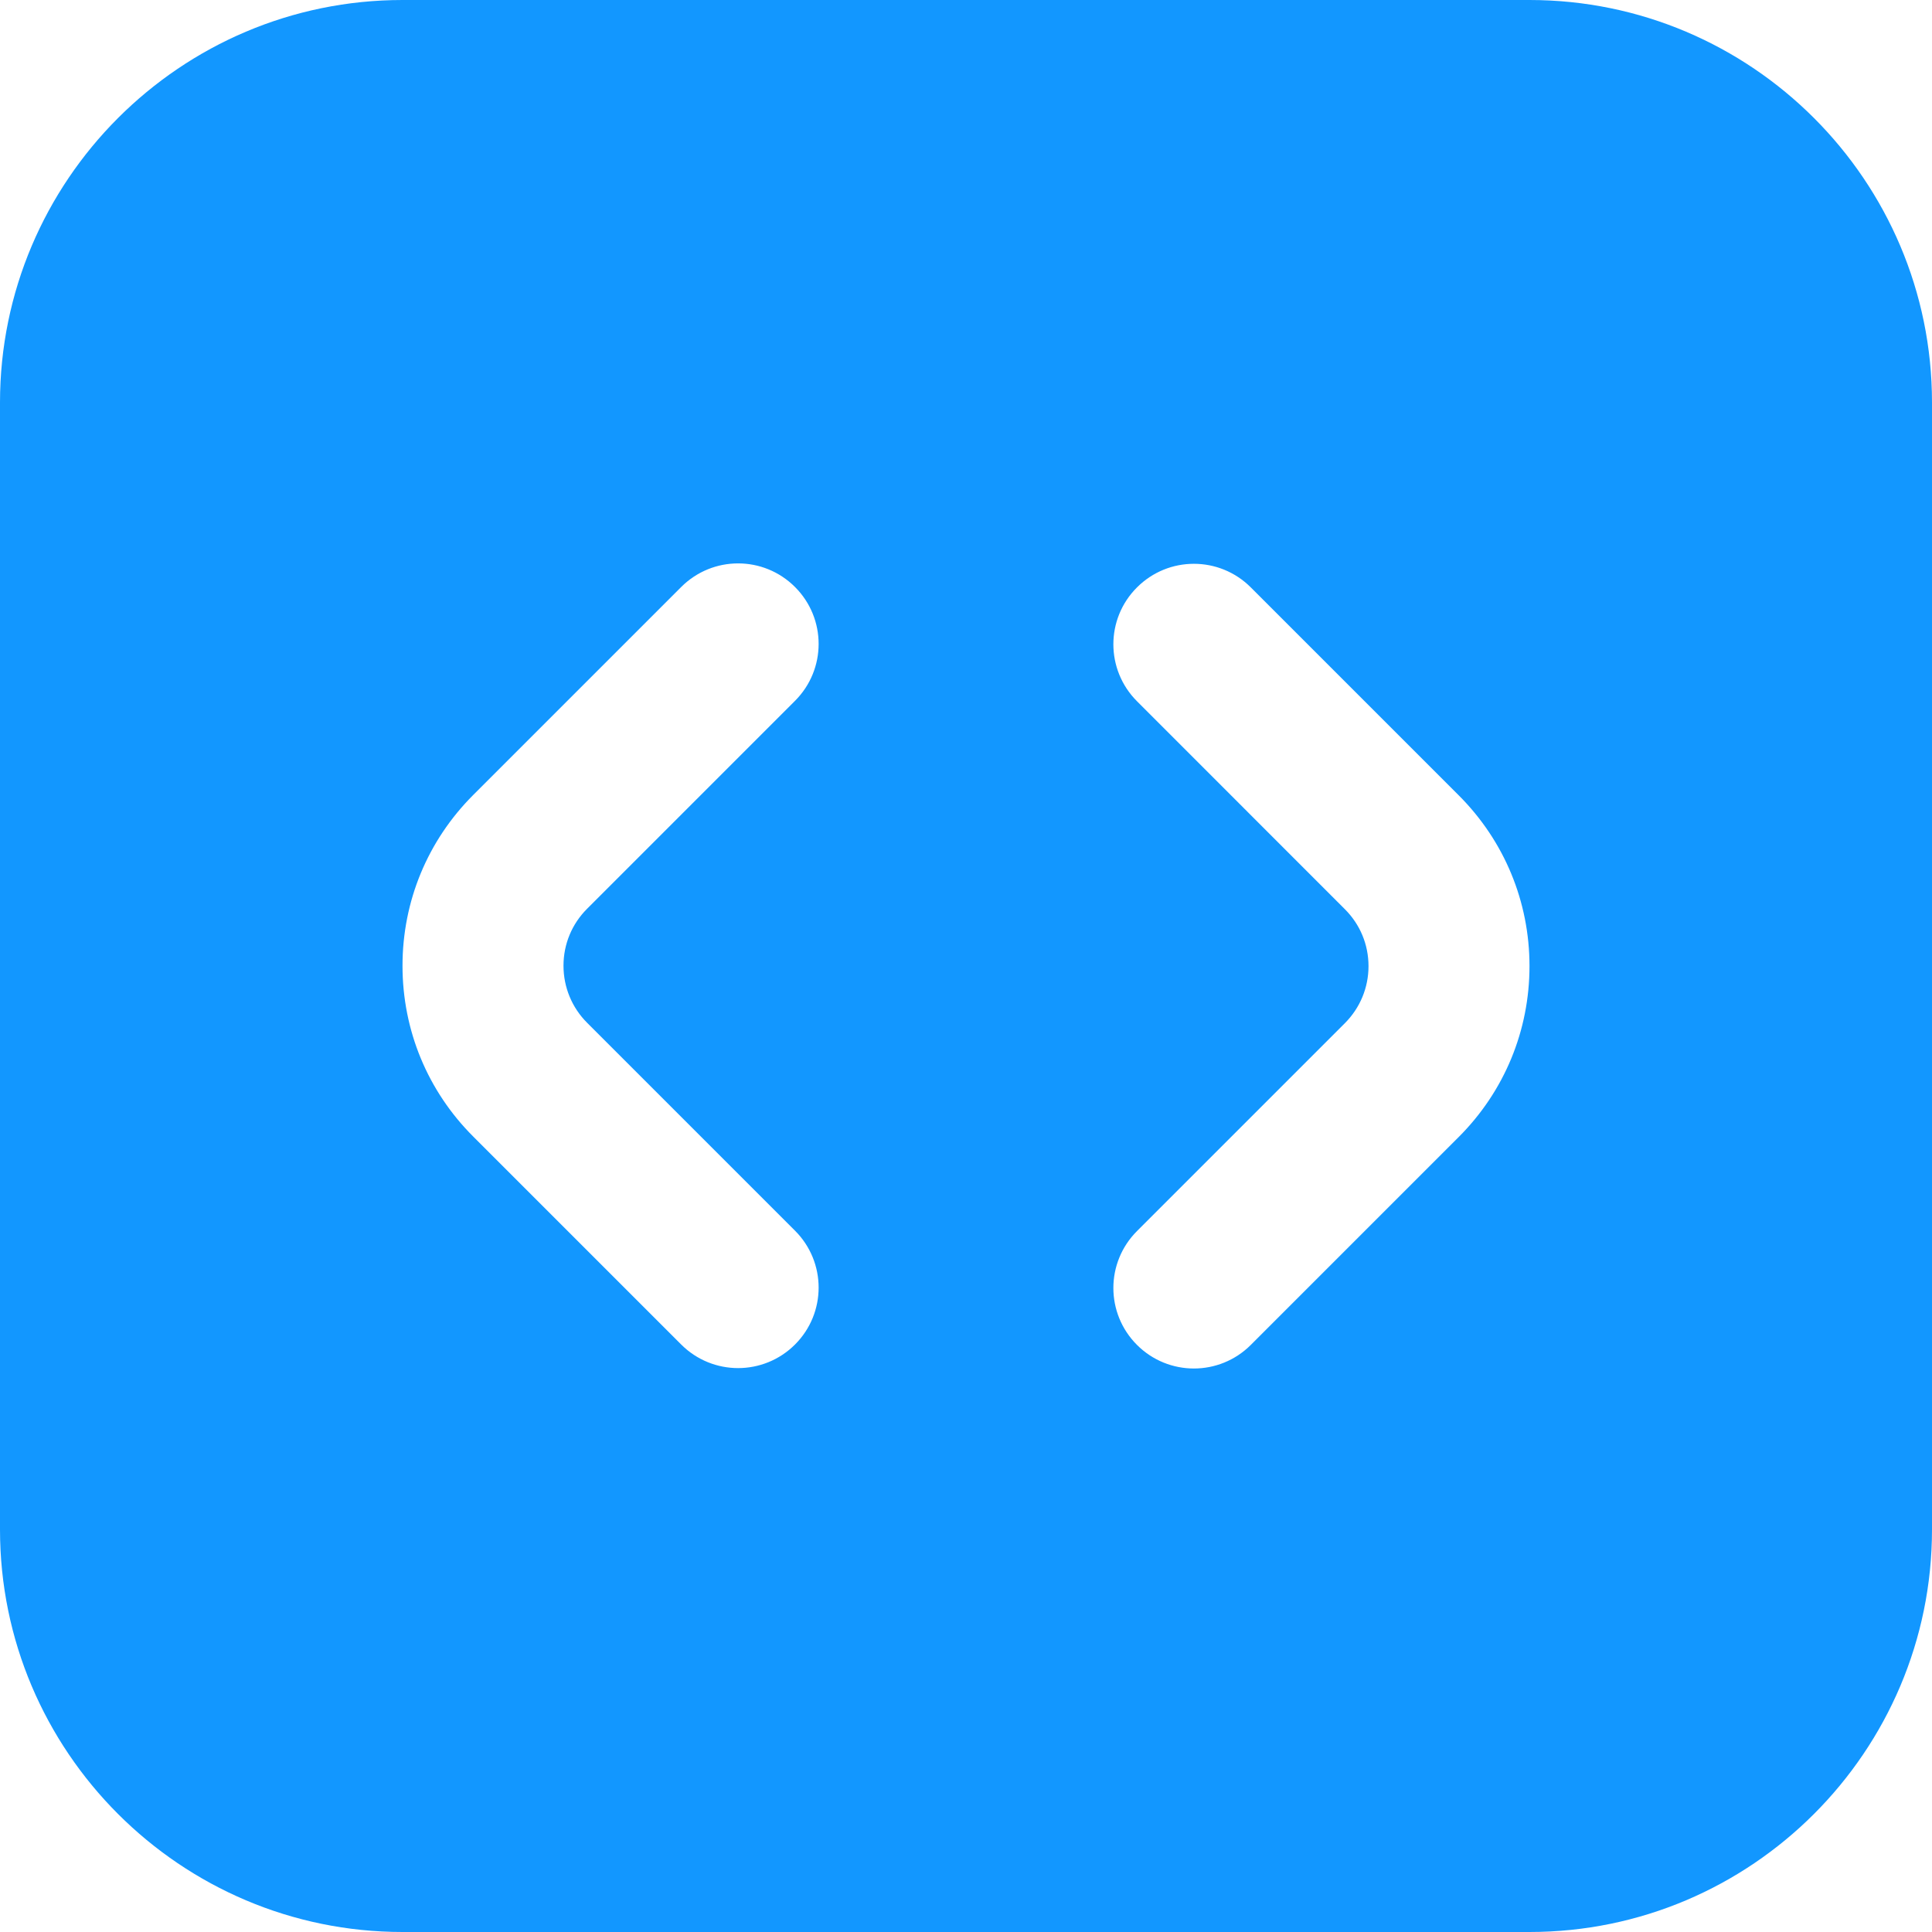 <svg xmlns="http://www.w3.org/2000/svg" width="170" height="170" viewBox="0 0 170 170" fill="none"><g clip-path="url(#clip0_867_182)"><path d="M134.583 0H35.417C15.888 0 0 15.888 0 35.417V134.583C0 154.112 15.888 170 35.417 170H134.583C154.112 170 170 154.112 170 134.583V35.417C170 15.888 154.112 0 134.583 0ZM51.659 89.994L69.955 108.29C72.725 111.06 72.725 115.536 69.955 118.306C68.574 119.687 66.76 120.381 64.947 120.381C63.134 120.381 61.32 119.687 59.939 118.306L41.643 100.01C37.627 96 35.417 90.66 35.417 84.979C35.417 79.298 37.627 73.964 41.643 69.948L59.939 51.652C62.709 48.882 67.185 48.882 69.955 51.652C72.725 54.421 72.725 58.898 69.955 61.667L51.659 79.964C50.32 81.302 49.583 83.08 49.583 84.972C49.583 86.863 50.32 88.655 51.659 89.994ZM128.357 100.045L110.061 118.341C108.68 119.723 106.866 120.417 105.053 120.417C103.24 120.417 101.426 119.723 100.045 118.341C97.275 115.572 97.275 111.095 100.045 108.325L118.341 90.029C119.673 88.69 120.417 86.912 120.417 85.014C120.417 83.116 119.68 81.345 118.341 80.006L100.045 61.703C97.275 58.933 97.275 54.45 100.045 51.687C102.815 48.917 107.291 48.917 110.061 51.687L128.357 69.983C132.366 73.993 134.583 79.333 134.583 85.007C134.583 90.681 132.373 96.029 128.357 100.045Z" fill="#1297FF"></path></g><defs><clipPath id="clip0_867_182"><rect width="170" height="170" fill="white"></rect></clipPath></defs></svg>